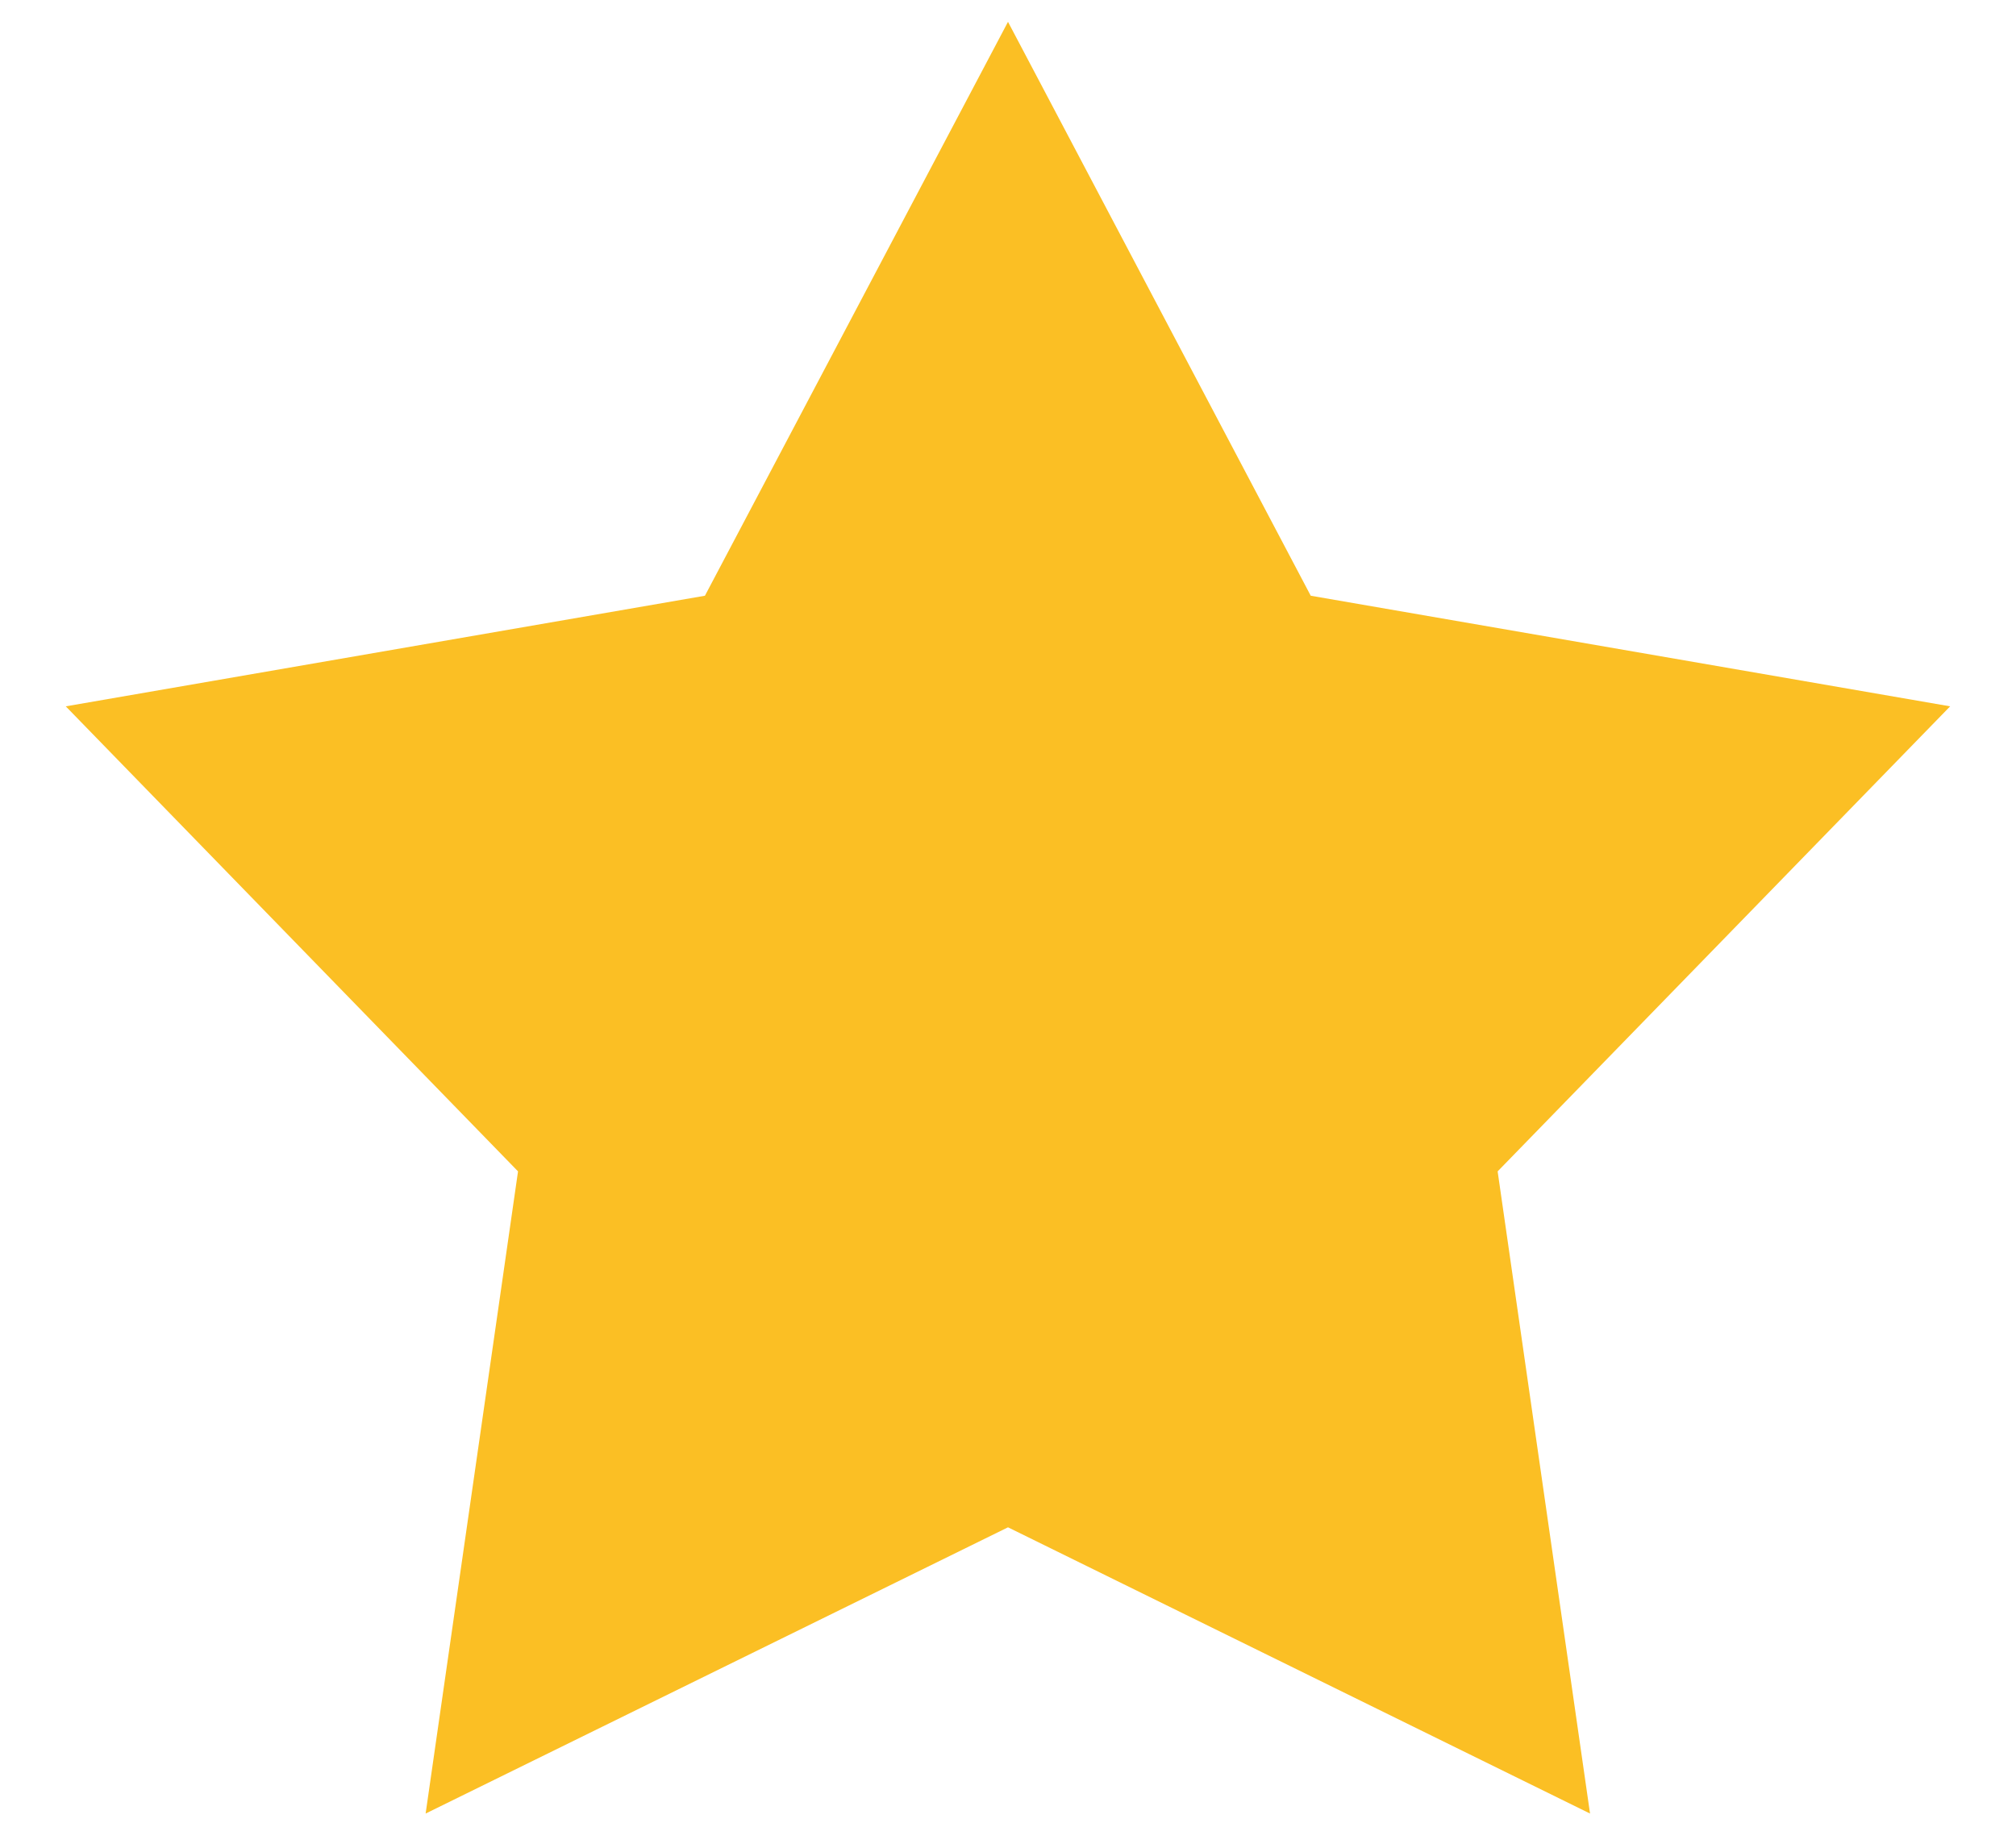 <svg width="24" height="22" viewBox="0 0 24 22" fill="none" xmlns="http://www.w3.org/2000/svg">
<path id="Vector" d="M12 0.26L15.604 7.093L23.216 8.41L17.829 13.947L18.929 21.593L12 18.185L5.067 21.593L6.167 13.947L0.783 8.41L8.392 7.093L12 0.26Z" fill="#FBBF24"/>
</svg>
